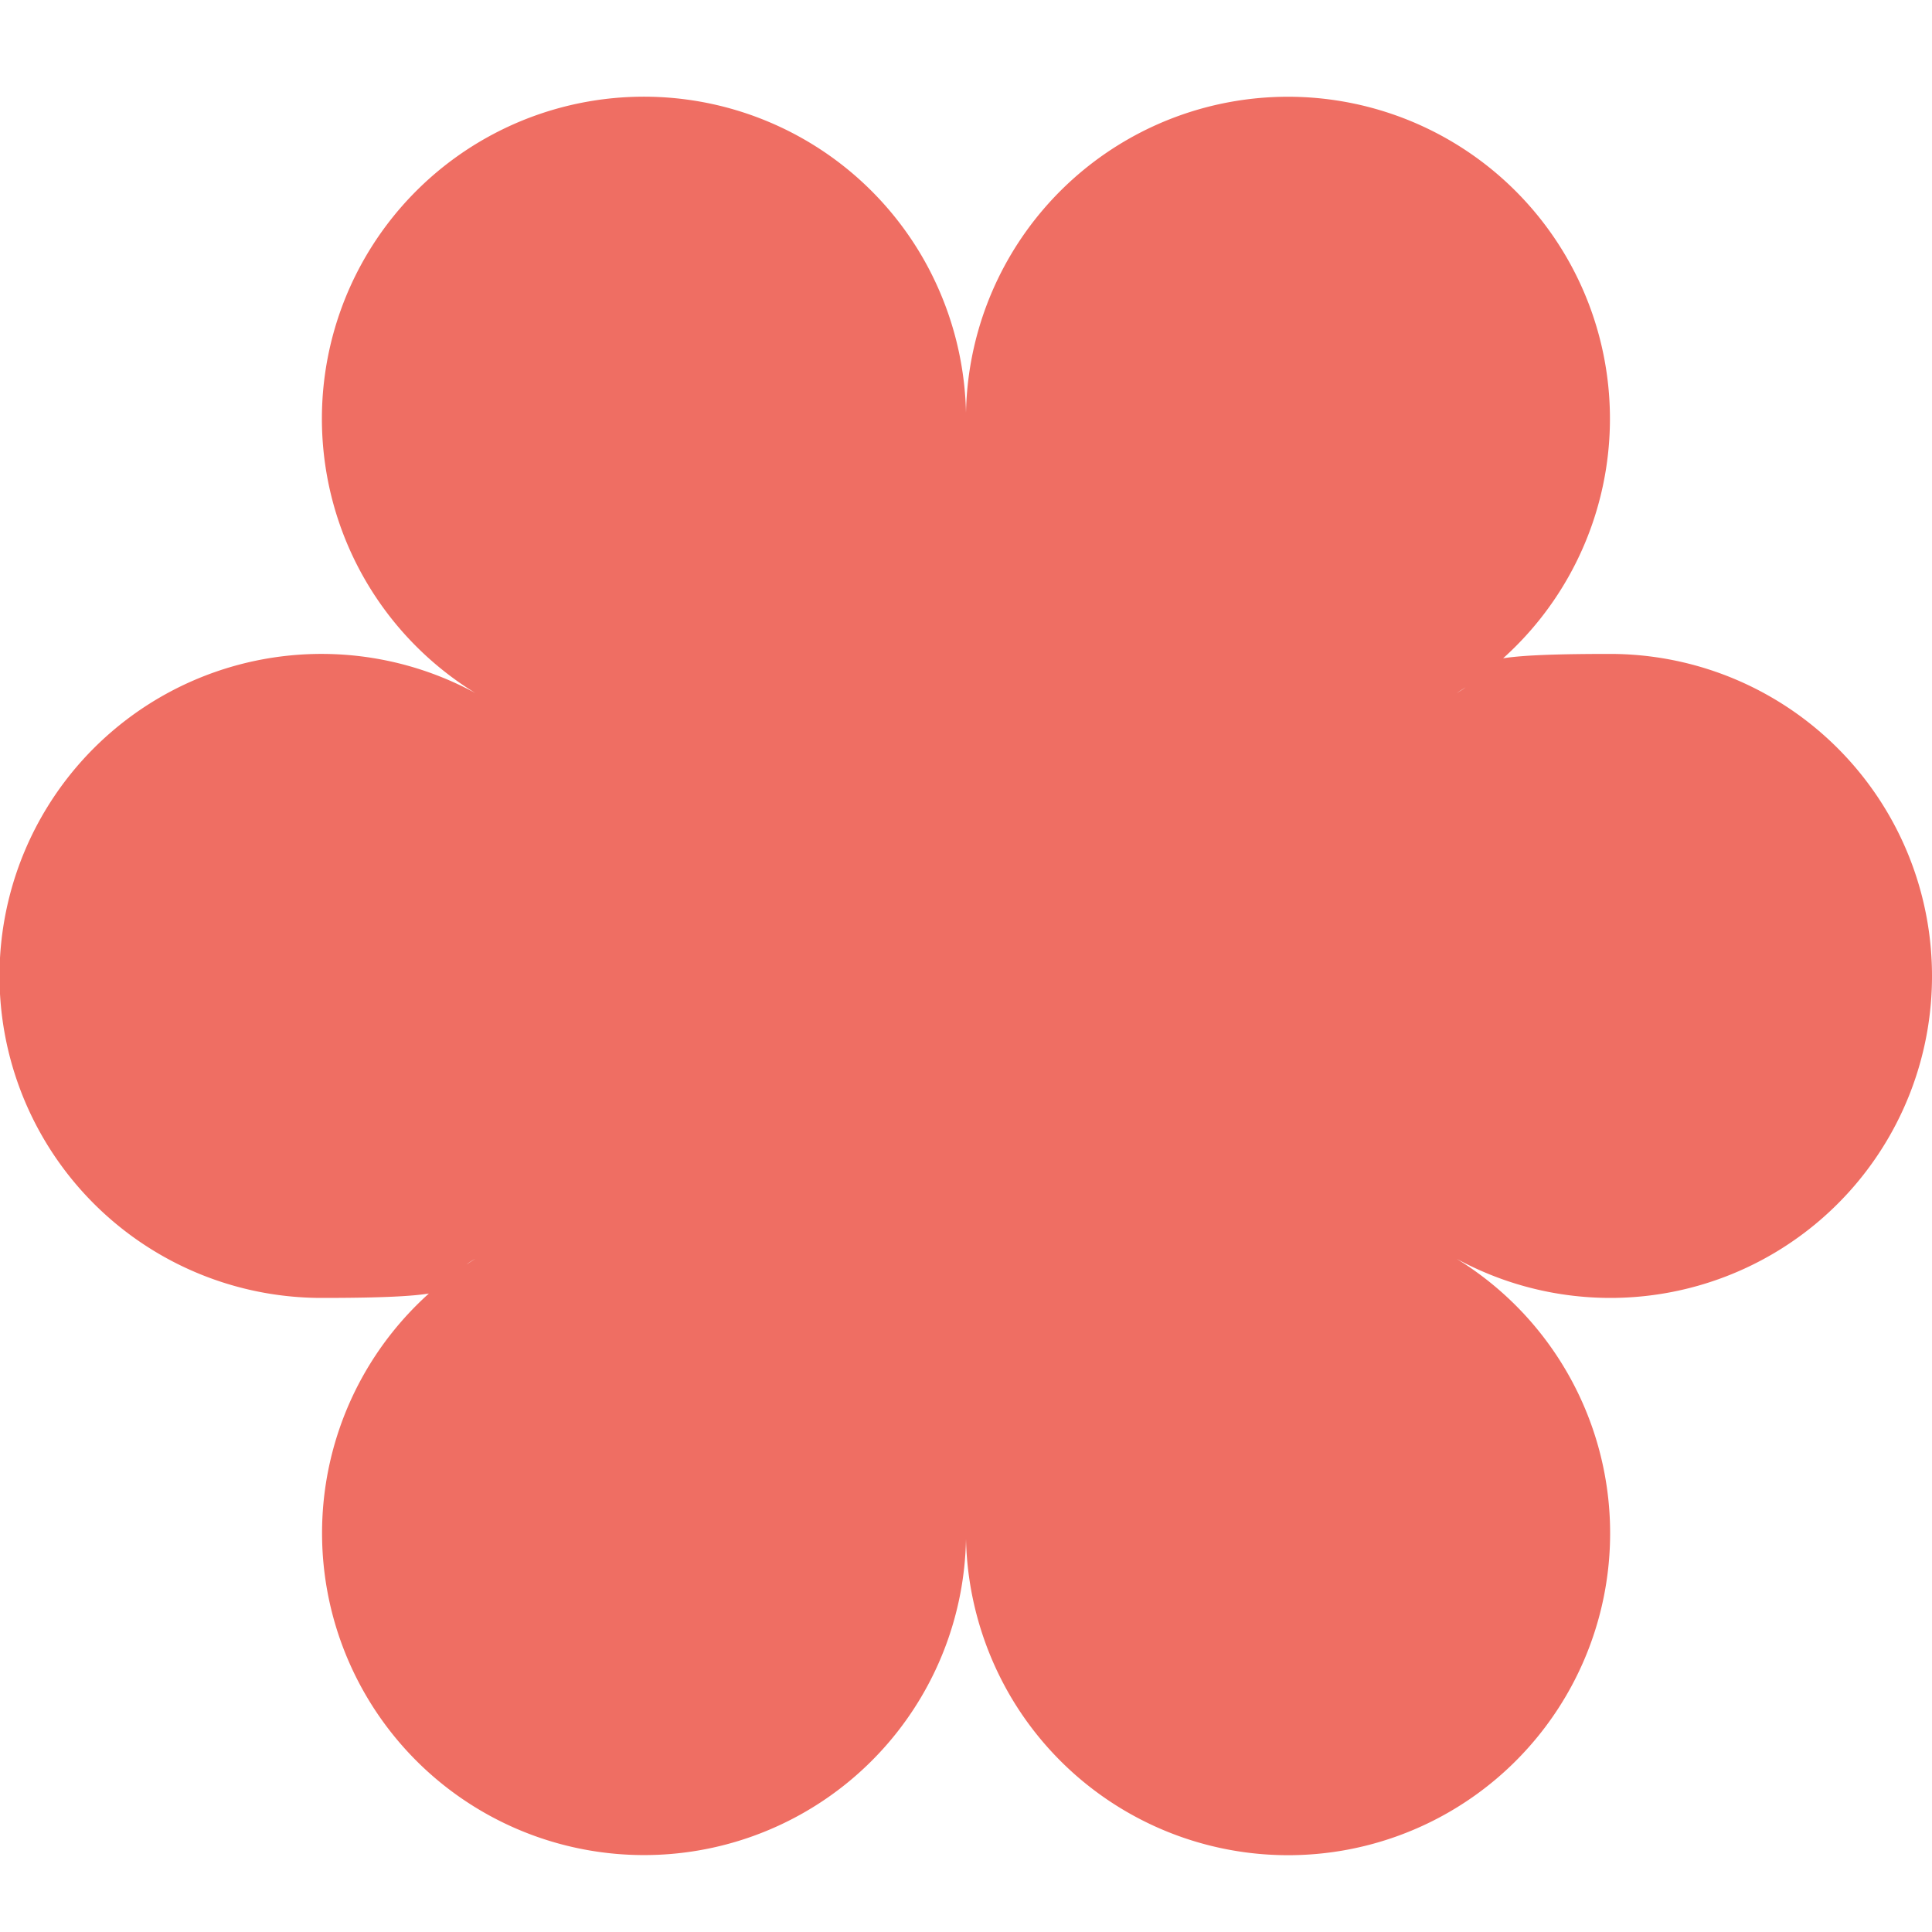 <?xml version="1.0" encoding="utf-8"?>
<svg xmlns="http://www.w3.org/2000/svg" xmlns:xlink="http://www.w3.org/1999/xlink" width="60" height="60" viewBox="0 0 60 60">
  <defs>
    <clipPath id="clip-es_symbole-octroi-equipement-net_60x60">
      <rect width="60" height="60"/>
    </clipPath>
  </defs>
  <g id="es_symbole-octroi-equipement-net_60x60" clip-path="url(#clip-es_symbole-octroi-equipement-net_60x60)">
    <path id="es_symbole-octroi-equipement-net_rgb" d="M60,49.921a10,10,0,0,0-10-10c-5.524,0-3.345.452-4.762,1.214A10,10,0,1,0,30,32.433a10.1,10.1,0,0,0-1.345-4.821A10,10,0,1,0,14.762,41.136,10,10,0,1,0,10,59.921c5.524,0,3.345-.452,4.762-1.214A10,10,0,1,0,30,67.409a10.1,10.1,0,0,0,1.345,4.821A10,10,0,1,0,45.238,58.707,9.989,9.989,0,0,0,60,49.921Z" transform="translate(0 -19.613)" fill="#ef6e63"/>
  </g>
</svg>